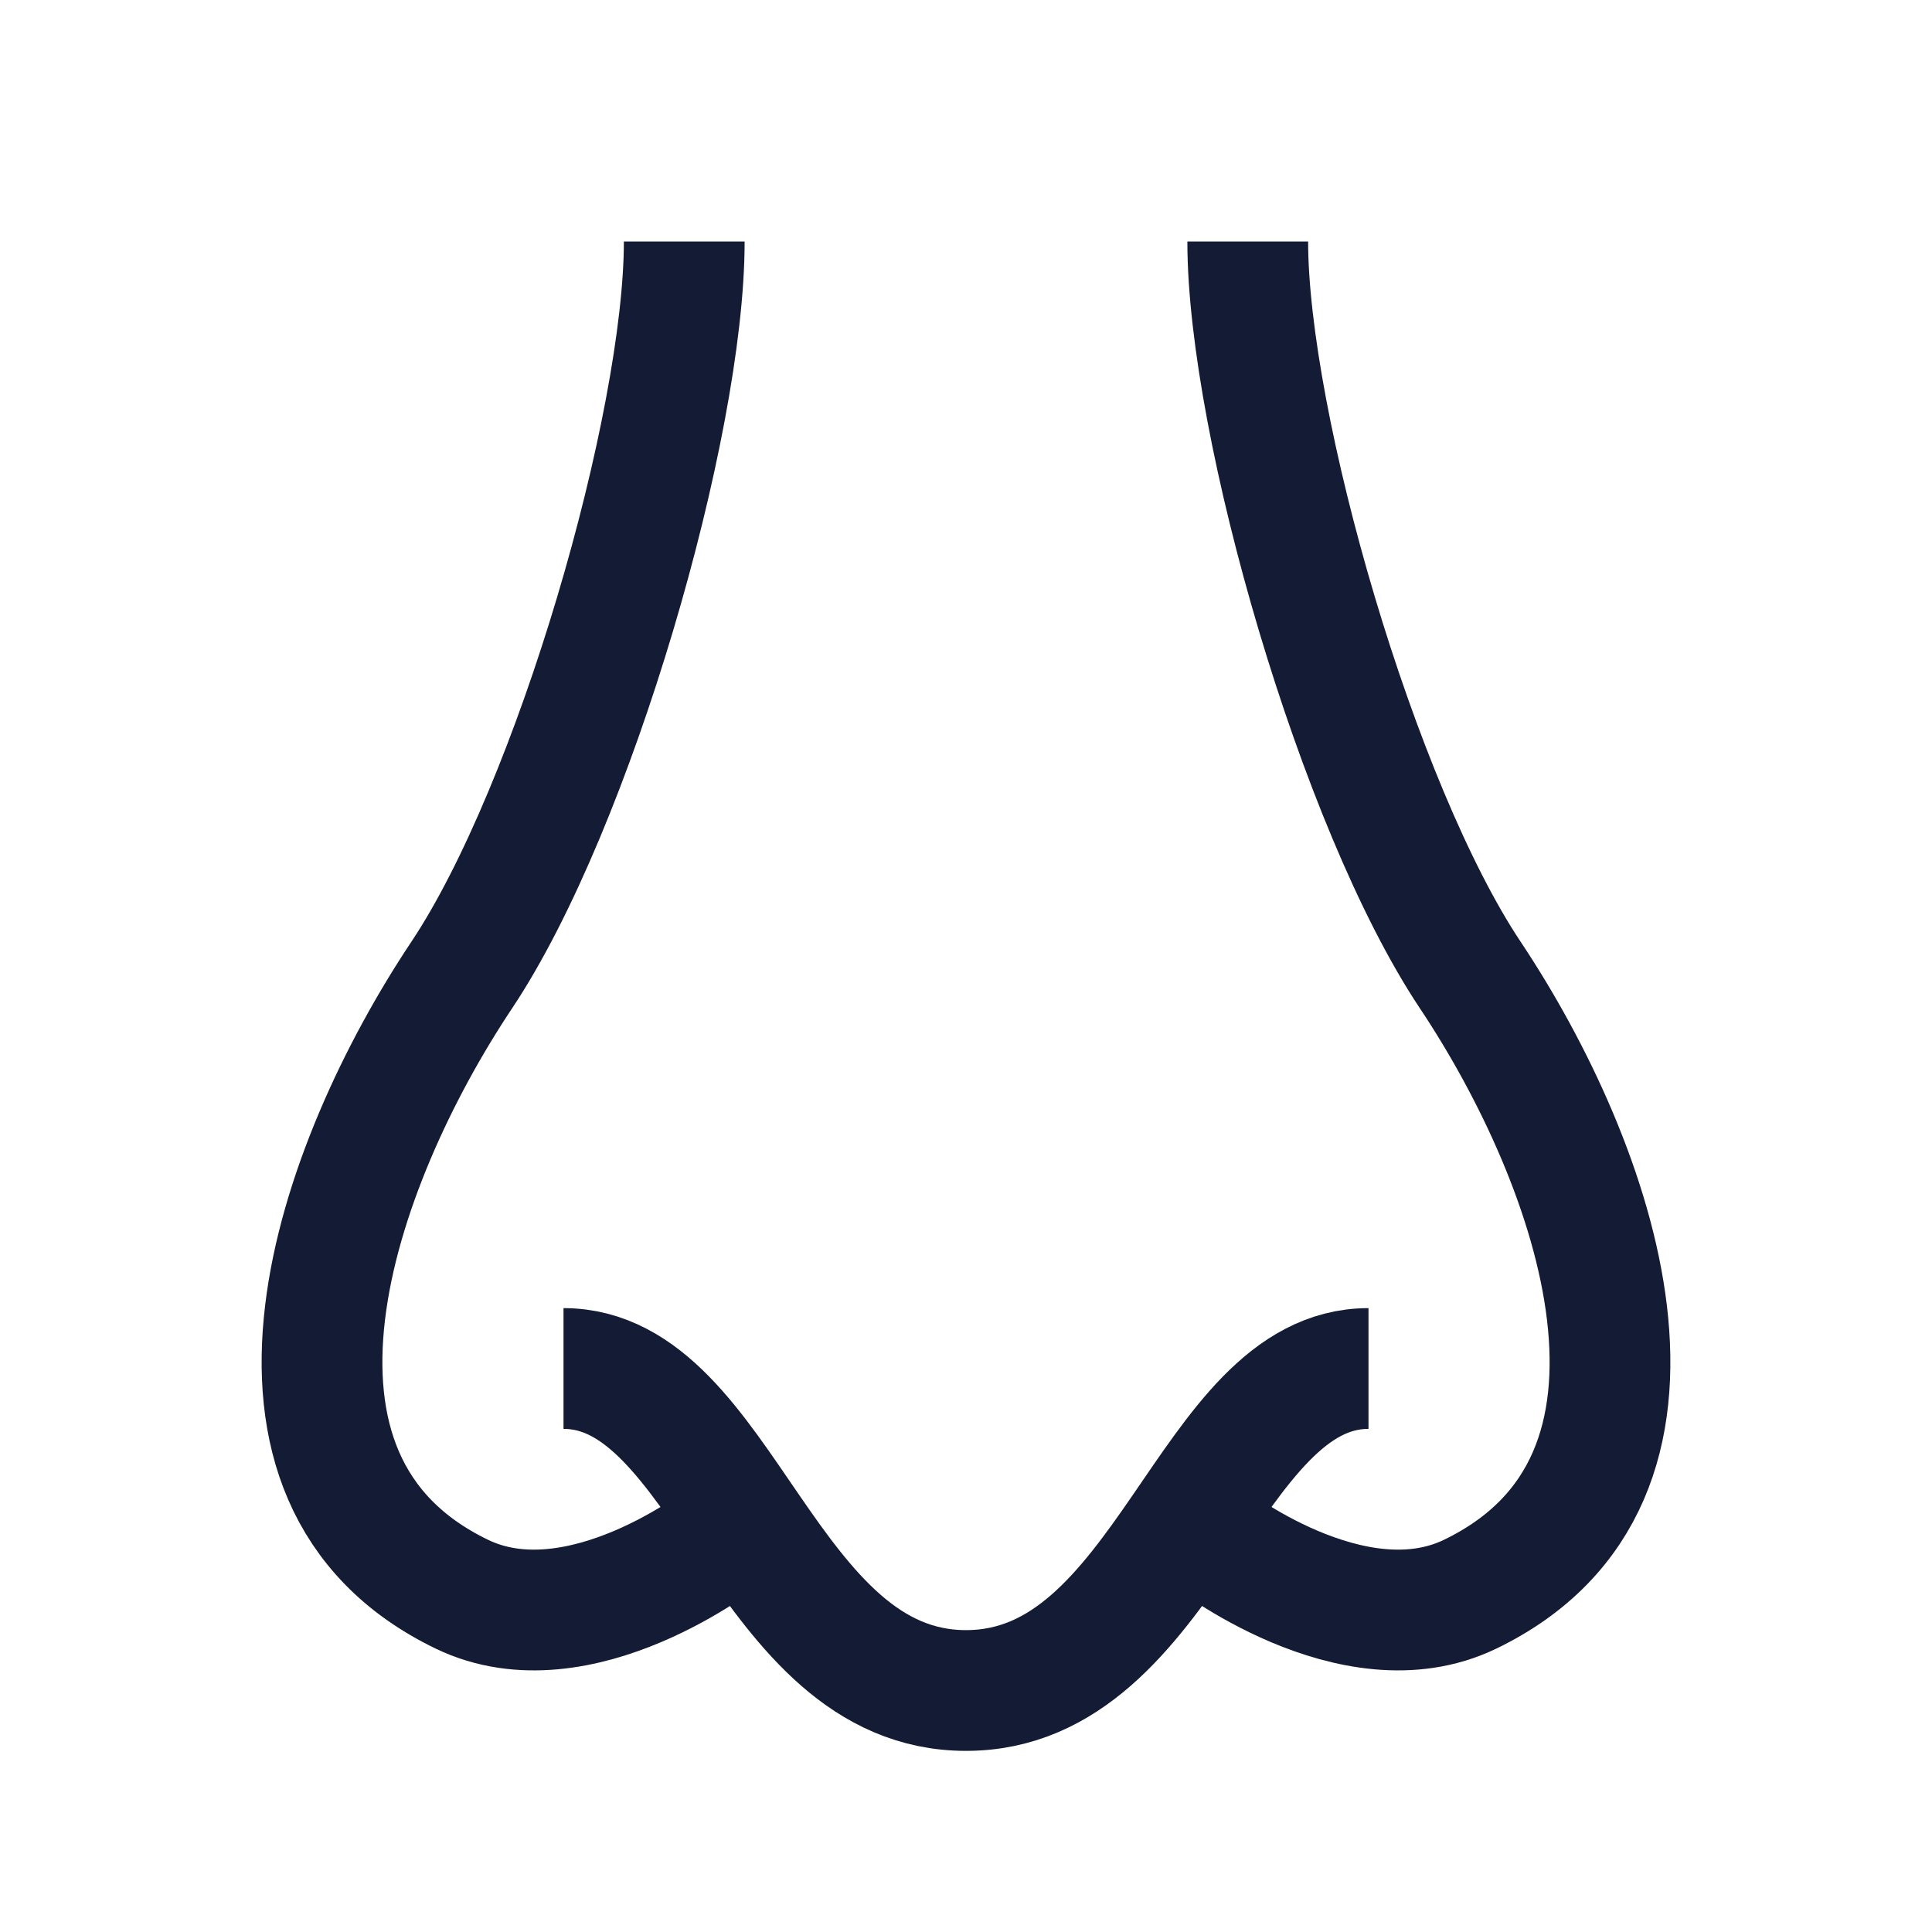 <svg width="24" height="24" viewBox="0 0 24 24" fill="none" xmlns="http://www.w3.org/2000/svg">
<path d="M7 17C9 17 9.5 21 12 21C14.5 21 15 17 17 17" stroke="#141B34" stroke-width="1.5" stroke-linejoin="round"/>
<path d="M8.5 3C8.5 5.279 7.132 10.018 5.736 12.112C4.163 14.472 2.78 18.377 5.738 19.804C7.198 20.509 9 19.087 9 19.087" stroke="#141B34" stroke-width="1.5" stroke-linejoin="round"/>
<path d="M15.5 3C15.5 5.278 16.868 10.018 18.264 12.112C19.837 14.472 21.22 18.377 18.262 19.804C16.802 20.509 15 19.087 15 19.087" stroke="#141B34" stroke-width="1.5" stroke-linejoin="round"/>
</svg>
